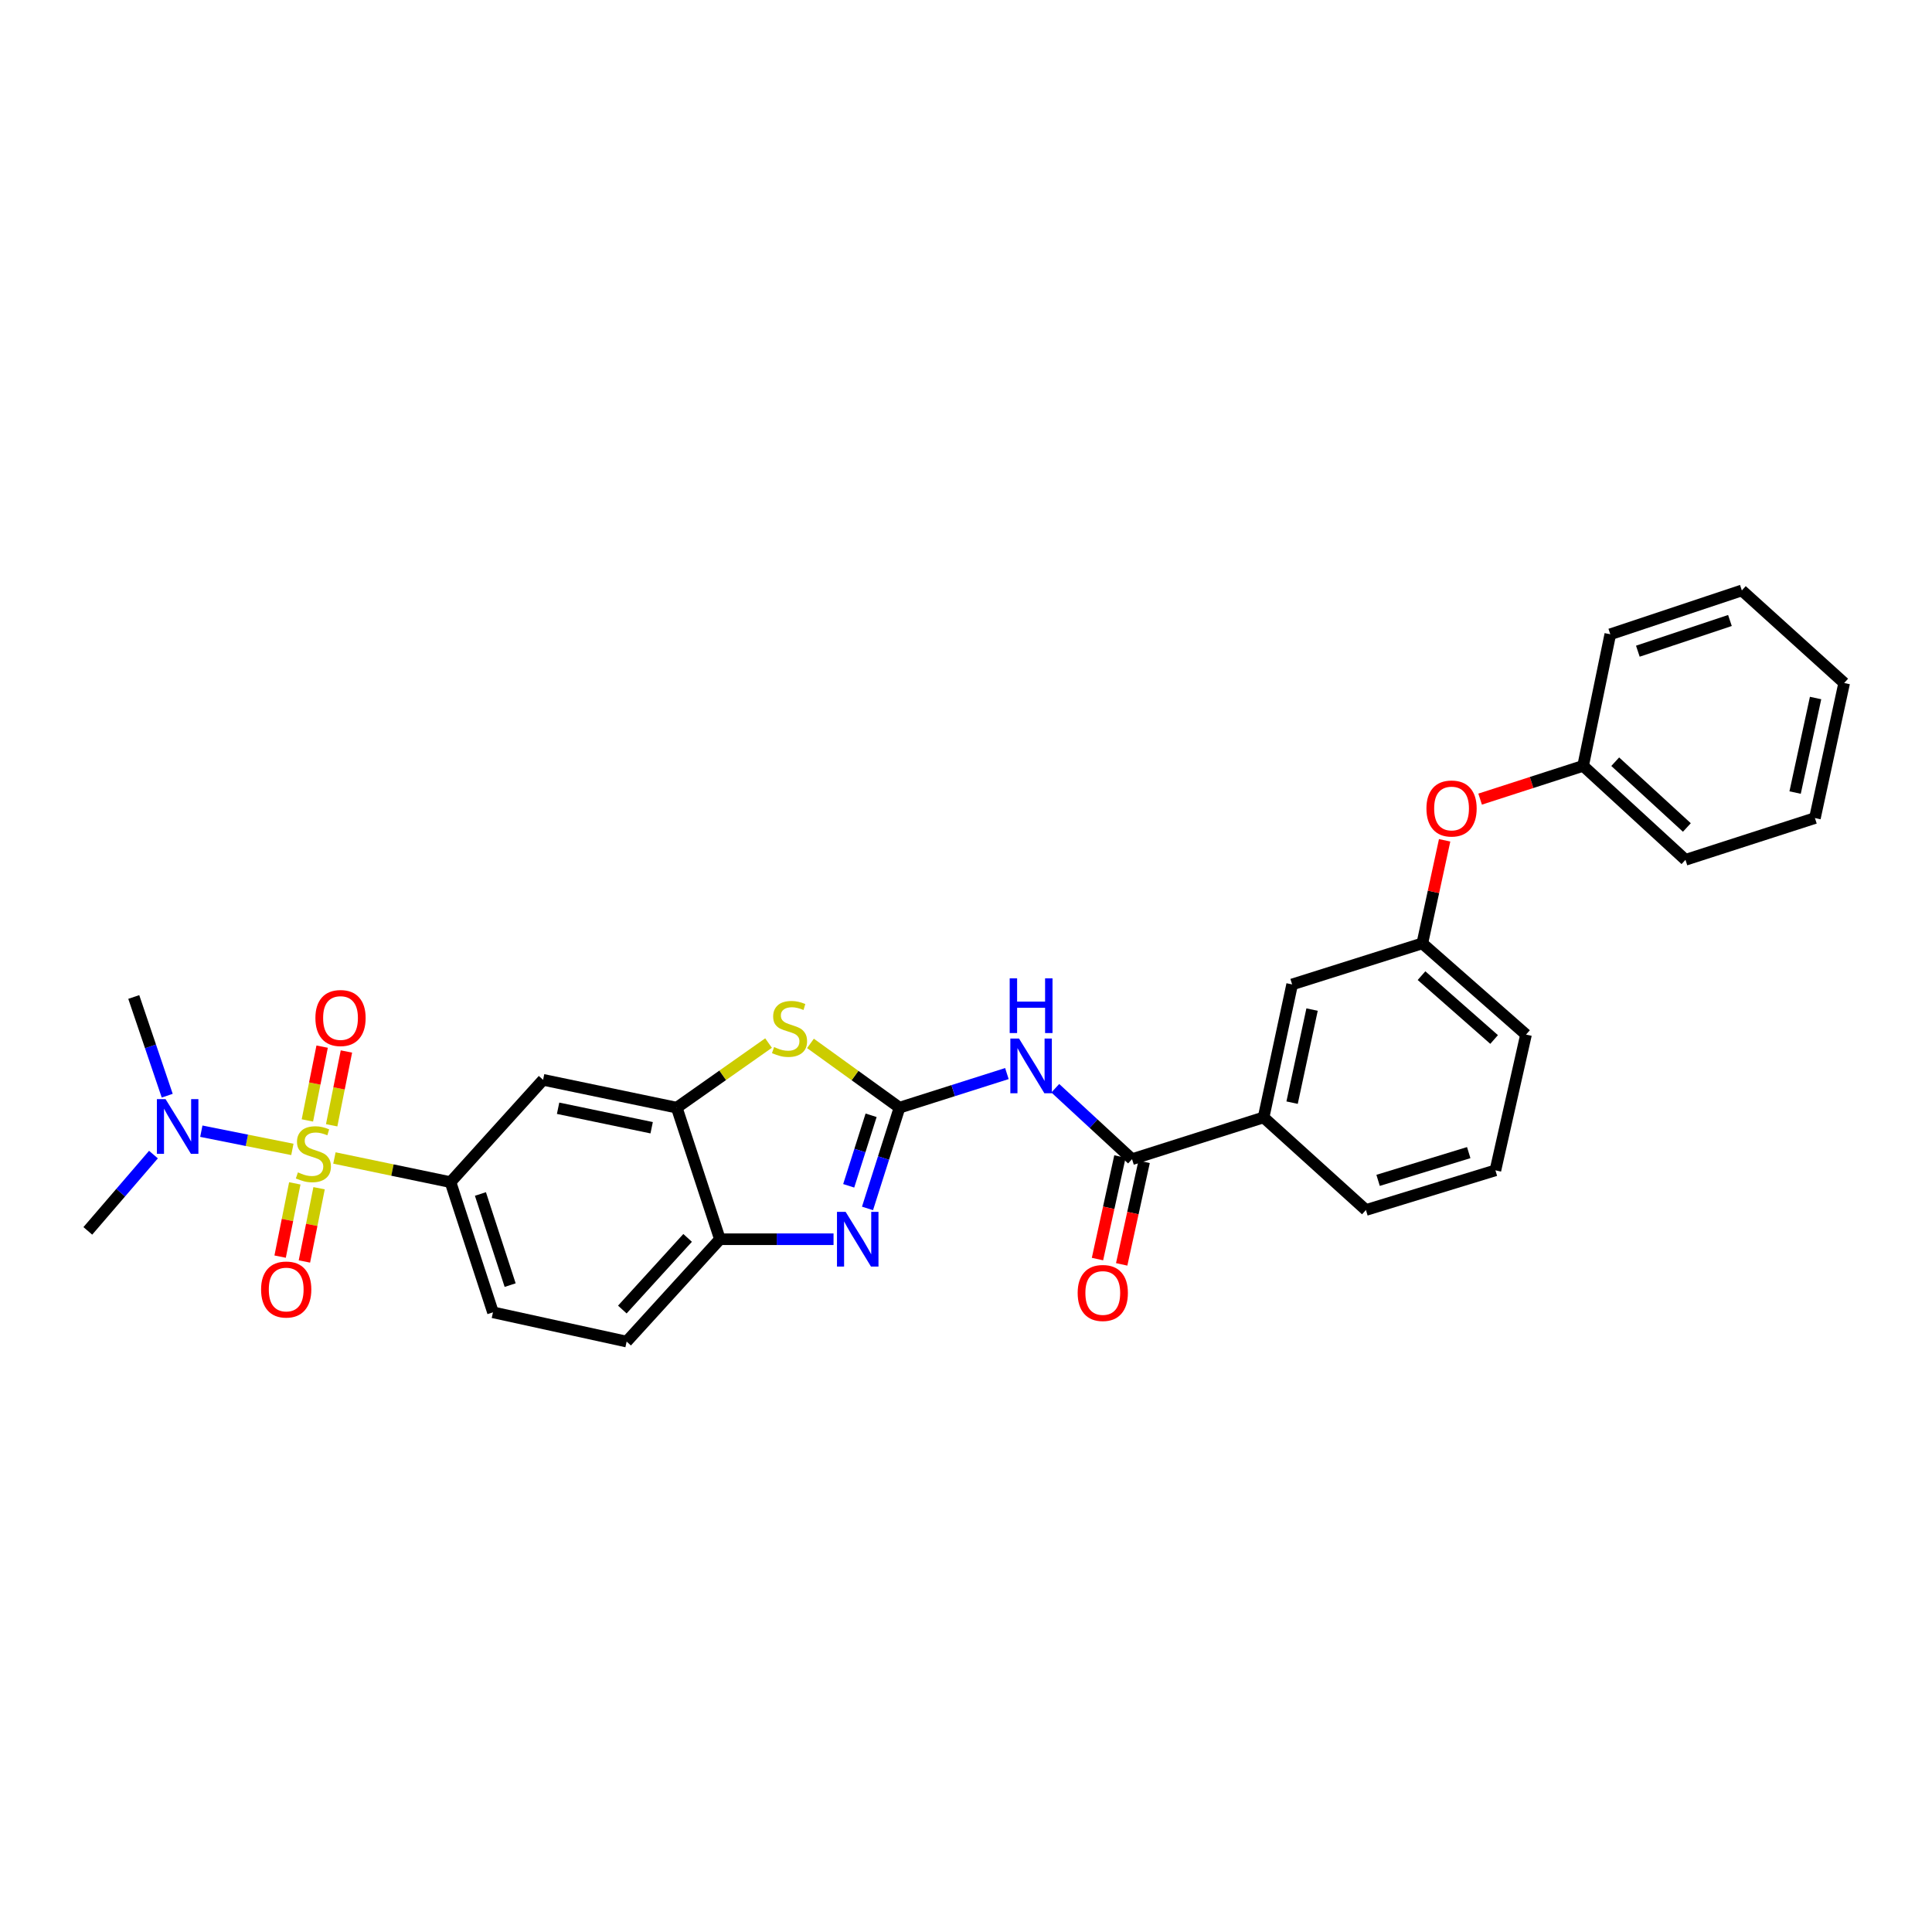<?xml version='1.0' encoding='iso-8859-1'?>
<svg version='1.1' baseProfile='full'
              xmlns='http://www.w3.org/2000/svg'
                      xmlns:rdkit='http://www.rdkit.org/xml'
                      xmlns:xlink='http://www.w3.org/1999/xlink'
                  xml:space='preserve'
width='1000px' height='1000px' viewBox='0 0 1000 1000'>
<!-- END OF HEADER -->
<rect style='opacity:1.0;fill:#FFFFFF;stroke:none' width='1000' height='1000' x='0' y='0'> </rect>
<path class='bond-4' d='M 173.098,599.367 L 203.139,605.619' style='fill:none;fill-rule:evenodd;stroke:#CCCC00;stroke-width:6px;stroke-linecap:butt;stroke-linejoin:miter;stroke-opacity:1' />
<path class='bond-4' d='M 203.139,605.619 L 233.18,611.872' style='fill:none;fill-rule:evenodd;stroke:#000000;stroke-width:6px;stroke-linecap:butt;stroke-linejoin:miter;stroke-opacity:1' />
<path class='bond-9' d='M 151.334,594.927 L 127.769,590.215' style='fill:none;fill-rule:evenodd;stroke:#CCCC00;stroke-width:6px;stroke-linecap:butt;stroke-linejoin:miter;stroke-opacity:1' />
<path class='bond-9' d='M 127.769,590.215 L 104.204,585.504' style='fill:none;fill-rule:evenodd;stroke:#0000FF;stroke-width:6px;stroke-linecap:butt;stroke-linejoin:miter;stroke-opacity:1' />
<path class='bond-10' d='M 152.582,612.513 L 148.788,631.469' style='fill:none;fill-rule:evenodd;stroke:#CCCC00;stroke-width:6px;stroke-linecap:butt;stroke-linejoin:miter;stroke-opacity:1' />
<path class='bond-10' d='M 148.788,631.469 L 144.993,650.425' style='fill:none;fill-rule:evenodd;stroke:#FF0000;stroke-width:6px;stroke-linecap:butt;stroke-linejoin:miter;stroke-opacity:1' />
<path class='bond-10' d='M 165.153,615.03 L 161.359,633.986' style='fill:none;fill-rule:evenodd;stroke:#CCCC00;stroke-width:6px;stroke-linecap:butt;stroke-linejoin:miter;stroke-opacity:1' />
<path class='bond-10' d='M 161.359,633.986 L 157.564,652.941' style='fill:none;fill-rule:evenodd;stroke:#FF0000;stroke-width:6px;stroke-linecap:butt;stroke-linejoin:miter;stroke-opacity:1' />
<path class='bond-11' d='M 171.672,582.445 L 175.49,563.346' style='fill:none;fill-rule:evenodd;stroke:#CCCC00;stroke-width:6px;stroke-linecap:butt;stroke-linejoin:miter;stroke-opacity:1' />
<path class='bond-11' d='M 175.49,563.346 L 179.309,544.247' style='fill:none;fill-rule:evenodd;stroke:#FF0000;stroke-width:6px;stroke-linecap:butt;stroke-linejoin:miter;stroke-opacity:1' />
<path class='bond-11' d='M 159.1,579.932 L 162.919,560.833' style='fill:none;fill-rule:evenodd;stroke:#CCCC00;stroke-width:6px;stroke-linecap:butt;stroke-linejoin:miter;stroke-opacity:1' />
<path class='bond-11' d='M 162.919,560.833 L 166.737,541.733' style='fill:none;fill-rule:evenodd;stroke:#FF0000;stroke-width:6px;stroke-linecap:butt;stroke-linejoin:miter;stroke-opacity:1' />
<path class='bond-0' d='M 465.584,573.325 L 442.541,556.694' style='fill:none;fill-rule:evenodd;stroke:#000000;stroke-width:6px;stroke-linecap:butt;stroke-linejoin:miter;stroke-opacity:1' />
<path class='bond-0' d='M 442.541,556.694 L 419.497,540.063' style='fill:none;fill-rule:evenodd;stroke:#CCCC00;stroke-width:6px;stroke-linecap:butt;stroke-linejoin:miter;stroke-opacity:1' />
<path class='bond-2' d='M 465.584,573.325 L 493.377,564.502' style='fill:none;fill-rule:evenodd;stroke:#000000;stroke-width:6px;stroke-linecap:butt;stroke-linejoin:miter;stroke-opacity:1' />
<path class='bond-2' d='M 493.377,564.502 L 521.17,555.678' style='fill:none;fill-rule:evenodd;stroke:#0000FF;stroke-width:6px;stroke-linecap:butt;stroke-linejoin:miter;stroke-opacity:1' />
<path class='bond-31' d='M 465.584,573.325 L 457.304,599.401' style='fill:none;fill-rule:evenodd;stroke:#000000;stroke-width:6px;stroke-linecap:butt;stroke-linejoin:miter;stroke-opacity:1' />
<path class='bond-31' d='M 457.304,599.401 L 449.024,625.476' style='fill:none;fill-rule:evenodd;stroke:#0000FF;stroke-width:6px;stroke-linecap:butt;stroke-linejoin:miter;stroke-opacity:1' />
<path class='bond-31' d='M 450.881,577.268 L 445.085,595.521' style='fill:none;fill-rule:evenodd;stroke:#000000;stroke-width:6px;stroke-linecap:butt;stroke-linejoin:miter;stroke-opacity:1' />
<path class='bond-31' d='M 445.085,595.521 L 439.289,613.774' style='fill:none;fill-rule:evenodd;stroke:#0000FF;stroke-width:6px;stroke-linecap:butt;stroke-linejoin:miter;stroke-opacity:1' />
<path class='bond-1' d='M 431.438,641.423 L 402.034,641.423' style='fill:none;fill-rule:evenodd;stroke:#0000FF;stroke-width:6px;stroke-linecap:butt;stroke-linejoin:miter;stroke-opacity:1' />
<path class='bond-1' d='M 402.034,641.423 L 372.63,641.423' style='fill:none;fill-rule:evenodd;stroke:#000000;stroke-width:6px;stroke-linecap:butt;stroke-linejoin:miter;stroke-opacity:1' />
<path class='bond-5' d='M 546.215,563.271 L 566.077,581.628' style='fill:none;fill-rule:evenodd;stroke:#0000FF;stroke-width:6px;stroke-linecap:butt;stroke-linejoin:miter;stroke-opacity:1' />
<path class='bond-5' d='M 566.077,581.628 L 585.939,599.984' style='fill:none;fill-rule:evenodd;stroke:#000000;stroke-width:6px;stroke-linecap:butt;stroke-linejoin:miter;stroke-opacity:1' />
<path class='bond-3' d='M 397.798,539.889 L 374.042,556.607' style='fill:none;fill-rule:evenodd;stroke:#CCCC00;stroke-width:6px;stroke-linecap:butt;stroke-linejoin:miter;stroke-opacity:1' />
<path class='bond-3' d='M 374.042,556.607 L 350.287,573.325' style='fill:none;fill-rule:evenodd;stroke:#000000;stroke-width:6px;stroke-linecap:butt;stroke-linejoin:miter;stroke-opacity:1' />
<path class='bond-8' d='M 233.18,611.872 L 281.107,558.917' style='fill:none;fill-rule:evenodd;stroke:#000000;stroke-width:6px;stroke-linecap:butt;stroke-linejoin:miter;stroke-opacity:1' />
<path class='bond-15' d='M 233.18,611.872 L 255.16,679.257' style='fill:none;fill-rule:evenodd;stroke:#000000;stroke-width:6px;stroke-linecap:butt;stroke-linejoin:miter;stroke-opacity:1' />
<path class='bond-15' d='M 248.665,618.004 L 264.051,665.174' style='fill:none;fill-rule:evenodd;stroke:#000000;stroke-width:6px;stroke-linecap:butt;stroke-linejoin:miter;stroke-opacity:1' />
<path class='bond-12' d='M 585.939,599.984 L 654.036,578.368' style='fill:none;fill-rule:evenodd;stroke:#000000;stroke-width:6px;stroke-linecap:butt;stroke-linejoin:miter;stroke-opacity:1' />
<path class='bond-13' d='M 579.677,598.614 L 573.867,625.155' style='fill:none;fill-rule:evenodd;stroke:#000000;stroke-width:6px;stroke-linecap:butt;stroke-linejoin:miter;stroke-opacity:1' />
<path class='bond-13' d='M 573.867,625.155 L 568.057,651.696' style='fill:none;fill-rule:evenodd;stroke:#FF0000;stroke-width:6px;stroke-linecap:butt;stroke-linejoin:miter;stroke-opacity:1' />
<path class='bond-13' d='M 592.201,601.355 L 586.391,627.897' style='fill:none;fill-rule:evenodd;stroke:#000000;stroke-width:6px;stroke-linecap:butt;stroke-linejoin:miter;stroke-opacity:1' />
<path class='bond-13' d='M 586.391,627.897 L 580.581,654.438' style='fill:none;fill-rule:evenodd;stroke:#FF0000;stroke-width:6px;stroke-linecap:butt;stroke-linejoin:miter;stroke-opacity:1' />
<path class='bond-6' d='M 350.287,573.325 L 281.107,558.917' style='fill:none;fill-rule:evenodd;stroke:#000000;stroke-width:6px;stroke-linecap:butt;stroke-linejoin:miter;stroke-opacity:1' />
<path class='bond-6' d='M 337.296,583.715 L 288.87,573.629' style='fill:none;fill-rule:evenodd;stroke:#000000;stroke-width:6px;stroke-linecap:butt;stroke-linejoin:miter;stroke-opacity:1' />
<path class='bond-30' d='M 350.287,573.325 L 372.63,641.423' style='fill:none;fill-rule:evenodd;stroke:#000000;stroke-width:6px;stroke-linecap:butt;stroke-linejoin:miter;stroke-opacity:1' />
<path class='bond-7' d='M 372.63,641.423 L 324.347,694.399' style='fill:none;fill-rule:evenodd;stroke:#000000;stroke-width:6px;stroke-linecap:butt;stroke-linejoin:miter;stroke-opacity:1' />
<path class='bond-7' d='M 355.912,640.733 L 322.114,677.817' style='fill:none;fill-rule:evenodd;stroke:#000000;stroke-width:6px;stroke-linecap:butt;stroke-linejoin:miter;stroke-opacity:1' />
<path class='bond-22' d='M 79.427,597.61 L 62.441,617.355' style='fill:none;fill-rule:evenodd;stroke:#0000FF;stroke-width:6px;stroke-linecap:butt;stroke-linejoin:miter;stroke-opacity:1' />
<path class='bond-22' d='M 62.441,617.355 L 45.455,637.099' style='fill:none;fill-rule:evenodd;stroke:#000000;stroke-width:6px;stroke-linecap:butt;stroke-linejoin:miter;stroke-opacity:1' />
<path class='bond-23' d='M 86.551,567.126 L 77.894,541.583' style='fill:none;fill-rule:evenodd;stroke:#0000FF;stroke-width:6px;stroke-linecap:butt;stroke-linejoin:miter;stroke-opacity:1' />
<path class='bond-23' d='M 77.894,541.583 L 69.236,516.04' style='fill:none;fill-rule:evenodd;stroke:#000000;stroke-width:6px;stroke-linecap:butt;stroke-linejoin:miter;stroke-opacity:1' />
<path class='bond-14' d='M 654.036,578.368 L 668.808,509.544' style='fill:none;fill-rule:evenodd;stroke:#000000;stroke-width:6px;stroke-linecap:butt;stroke-linejoin:miter;stroke-opacity:1' />
<path class='bond-14' d='M 668.787,570.735 L 679.127,522.558' style='fill:none;fill-rule:evenodd;stroke:#000000;stroke-width:6px;stroke-linecap:butt;stroke-linejoin:miter;stroke-opacity:1' />
<path class='bond-20' d='M 654.036,578.368 L 706.999,626.295' style='fill:none;fill-rule:evenodd;stroke:#000000;stroke-width:6px;stroke-linecap:butt;stroke-linejoin:miter;stroke-opacity:1' />
<path class='bond-17' d='M 668.808,509.544 L 736.194,488.284' style='fill:none;fill-rule:evenodd;stroke:#000000;stroke-width:6px;stroke-linecap:butt;stroke-linejoin:miter;stroke-opacity:1' />
<path class='bond-16' d='M 255.16,679.257 L 324.347,694.399' style='fill:none;fill-rule:evenodd;stroke:#000000;stroke-width:6px;stroke-linecap:butt;stroke-linejoin:miter;stroke-opacity:1' />
<path class='bond-18' d='M 736.194,488.284 L 741.967,461.615' style='fill:none;fill-rule:evenodd;stroke:#000000;stroke-width:6px;stroke-linecap:butt;stroke-linejoin:miter;stroke-opacity:1' />
<path class='bond-18' d='M 741.967,461.615 L 747.74,434.946' style='fill:none;fill-rule:evenodd;stroke:#FF0000;stroke-width:6px;stroke-linecap:butt;stroke-linejoin:miter;stroke-opacity:1' />
<path class='bond-32' d='M 736.194,488.284 L 789.868,535.498' style='fill:none;fill-rule:evenodd;stroke:#000000;stroke-width:6px;stroke-linecap:butt;stroke-linejoin:miter;stroke-opacity:1' />
<path class='bond-32' d='M 735.777,504.992 L 773.349,538.042' style='fill:none;fill-rule:evenodd;stroke:#000000;stroke-width:6px;stroke-linecap:butt;stroke-linejoin:miter;stroke-opacity:1' />
<path class='bond-19' d='M 766.111,413.622 L 792.765,405.013' style='fill:none;fill-rule:evenodd;stroke:#FF0000;stroke-width:6px;stroke-linecap:butt;stroke-linejoin:miter;stroke-opacity:1' />
<path class='bond-19' d='M 792.765,405.013 L 819.419,396.404' style='fill:none;fill-rule:evenodd;stroke:#000000;stroke-width:6px;stroke-linecap:butt;stroke-linejoin:miter;stroke-opacity:1' />
<path class='bond-25' d='M 819.419,396.404 L 872.396,445.043' style='fill:none;fill-rule:evenodd;stroke:#000000;stroke-width:6px;stroke-linecap:butt;stroke-linejoin:miter;stroke-opacity:1' />
<path class='bond-25' d='M 836.036,394.257 L 873.12,428.304' style='fill:none;fill-rule:evenodd;stroke:#000000;stroke-width:6px;stroke-linecap:butt;stroke-linejoin:miter;stroke-opacity:1' />
<path class='bond-26' d='M 819.419,396.404 L 833.479,328.3' style='fill:none;fill-rule:evenodd;stroke:#000000;stroke-width:6px;stroke-linecap:butt;stroke-linejoin:miter;stroke-opacity:1' />
<path class='bond-21' d='M 706.999,626.295 L 774.021,605.768' style='fill:none;fill-rule:evenodd;stroke:#000000;stroke-width:6px;stroke-linecap:butt;stroke-linejoin:miter;stroke-opacity:1' />
<path class='bond-21' d='M 713.298,610.957 L 760.213,596.589' style='fill:none;fill-rule:evenodd;stroke:#000000;stroke-width:6px;stroke-linecap:butt;stroke-linejoin:miter;stroke-opacity:1' />
<path class='bond-24' d='M 774.021,605.768 L 789.868,535.498' style='fill:none;fill-rule:evenodd;stroke:#000000;stroke-width:6px;stroke-linecap:butt;stroke-linejoin:miter;stroke-opacity:1' />
<path class='bond-28' d='M 872.396,445.043 L 939.403,423.427' style='fill:none;fill-rule:evenodd;stroke:#000000;stroke-width:6px;stroke-linecap:butt;stroke-linejoin:miter;stroke-opacity:1' />
<path class='bond-27' d='M 833.479,328.3 L 901.576,305.601' style='fill:none;fill-rule:evenodd;stroke:#000000;stroke-width:6px;stroke-linecap:butt;stroke-linejoin:miter;stroke-opacity:1' />
<path class='bond-27' d='M 847.747,337.058 L 895.416,321.168' style='fill:none;fill-rule:evenodd;stroke:#000000;stroke-width:6px;stroke-linecap:butt;stroke-linejoin:miter;stroke-opacity:1' />
<path class='bond-29' d='M 901.576,305.601 L 954.545,353.52' style='fill:none;fill-rule:evenodd;stroke:#000000;stroke-width:6px;stroke-linecap:butt;stroke-linejoin:miter;stroke-opacity:1' />
<path class='bond-33' d='M 939.403,423.427 L 954.545,353.52' style='fill:none;fill-rule:evenodd;stroke:#000000;stroke-width:6px;stroke-linecap:butt;stroke-linejoin:miter;stroke-opacity:1' />
<path class='bond-33' d='M 929.145,410.227 L 939.744,361.292' style='fill:none;fill-rule:evenodd;stroke:#000000;stroke-width:6px;stroke-linecap:butt;stroke-linejoin:miter;stroke-opacity:1' />
<path  class='atom-0' d='M 154.205 606.82
Q 154.525 606.94, 155.845 607.5
Q 157.165 608.06, 158.605 608.42
Q 160.085 608.74, 161.525 608.74
Q 164.205 608.74, 165.765 607.46
Q 167.325 606.14, 167.325 603.86
Q 167.325 602.3, 166.525 601.34
Q 165.765 600.38, 164.565 599.86
Q 163.365 599.34, 161.365 598.74
Q 158.845 597.98, 157.325 597.26
Q 155.845 596.54, 154.765 595.02
Q 153.725 593.5, 153.725 590.94
Q 153.725 587.38, 156.125 585.18
Q 158.565 582.98, 163.365 582.98
Q 166.645 582.98, 170.365 584.54
L 169.445 587.62
Q 166.045 586.22, 163.485 586.22
Q 160.725 586.22, 159.205 587.38
Q 157.685 588.5, 157.725 590.46
Q 157.725 591.98, 158.485 592.9
Q 159.285 593.82, 160.405 594.34
Q 161.565 594.86, 163.485 595.46
Q 166.045 596.26, 167.565 597.06
Q 169.085 597.86, 170.165 599.5
Q 171.285 601.1, 171.285 603.86
Q 171.285 607.78, 168.645 609.9
Q 166.045 611.98, 161.685 611.98
Q 159.165 611.98, 157.245 611.42
Q 155.365 610.9, 153.125 609.98
L 154.205 606.82
' fill='#CCCC00'/>
<path  class='atom-2' d='M 437.701 627.263
L 446.981 642.263
Q 447.901 643.743, 449.381 646.423
Q 450.861 649.103, 450.941 649.263
L 450.941 627.263
L 454.701 627.263
L 454.701 655.583
L 450.821 655.583
L 440.861 639.183
Q 439.701 637.263, 438.461 635.063
Q 437.261 632.863, 436.901 632.183
L 436.901 655.583
L 433.221 655.583
L 433.221 627.263
L 437.701 627.263
' fill='#0000FF'/>
<path  class='atom-3' d='M 527.436 537.542
L 536.716 552.542
Q 537.636 554.022, 539.116 556.702
Q 540.596 559.382, 540.676 559.542
L 540.676 537.542
L 544.436 537.542
L 544.436 565.862
L 540.556 565.862
L 530.596 549.462
Q 529.436 547.542, 528.196 545.342
Q 526.996 543.142, 526.636 542.462
L 526.636 565.862
L 522.956 565.862
L 522.956 537.542
L 527.436 537.542
' fill='#0000FF'/>
<path  class='atom-3' d='M 522.616 506.39
L 526.456 506.39
L 526.456 518.43
L 540.936 518.43
L 540.936 506.39
L 544.776 506.39
L 544.776 534.71
L 540.936 534.71
L 540.936 521.63
L 526.456 521.63
L 526.456 534.71
L 522.616 534.71
L 522.616 506.39
' fill='#0000FF'/>
<path  class='atom-4' d='M 400.662 541.963
Q 400.982 542.083, 402.302 542.643
Q 403.622 543.203, 405.062 543.563
Q 406.542 543.883, 407.982 543.883
Q 410.662 543.883, 412.222 542.603
Q 413.782 541.283, 413.782 539.003
Q 413.782 537.443, 412.982 536.483
Q 412.222 535.523, 411.022 535.003
Q 409.822 534.483, 407.822 533.883
Q 405.302 533.123, 403.782 532.403
Q 402.302 531.683, 401.222 530.163
Q 400.182 528.643, 400.182 526.083
Q 400.182 522.523, 402.582 520.323
Q 405.022 518.123, 409.822 518.123
Q 413.102 518.123, 416.822 519.683
L 415.902 522.763
Q 412.502 521.363, 409.942 521.363
Q 407.182 521.363, 405.662 522.523
Q 404.142 523.643, 404.182 525.603
Q 404.182 527.123, 404.942 528.043
Q 405.742 528.963, 406.862 529.483
Q 408.022 530.003, 409.942 530.603
Q 412.502 531.403, 414.022 532.203
Q 415.542 533.003, 416.622 534.643
Q 417.742 536.243, 417.742 539.003
Q 417.742 542.923, 415.102 545.043
Q 412.502 547.123, 408.142 547.123
Q 405.622 547.123, 403.702 546.563
Q 401.822 546.043, 399.582 545.123
L 400.662 541.963
' fill='#CCCC00'/>
<path  class='atom-10' d='M 85.69 568.894
L 94.97 583.894
Q 95.89 585.374, 97.37 588.054
Q 98.85 590.734, 98.93 590.894
L 98.93 568.894
L 102.69 568.894
L 102.69 597.214
L 98.81 597.214
L 88.85 580.814
Q 87.69 578.894, 86.45 576.694
Q 85.25 574.494, 84.89 573.814
L 84.89 597.214
L 81.21 597.214
L 81.21 568.894
L 85.69 568.894
' fill='#0000FF'/>
<path  class='atom-11' d='M 135.138 667.45
Q 135.138 660.65, 138.498 656.85
Q 141.858 653.05, 148.138 653.05
Q 154.418 653.05, 157.778 656.85
Q 161.138 660.65, 161.138 667.45
Q 161.138 674.33, 157.738 678.25
Q 154.338 682.13, 148.138 682.13
Q 141.898 682.13, 138.498 678.25
Q 135.138 674.37, 135.138 667.45
M 148.138 678.93
Q 152.458 678.93, 154.778 676.05
Q 157.138 673.13, 157.138 667.45
Q 157.138 661.89, 154.778 659.09
Q 152.458 656.25, 148.138 656.25
Q 143.818 656.25, 141.458 659.05
Q 139.138 661.85, 139.138 667.45
Q 139.138 673.17, 141.458 676.05
Q 143.818 678.93, 148.138 678.93
' fill='#FF0000'/>
<path  class='atom-12' d='M 163.251 526.924
Q 163.251 520.124, 166.611 516.324
Q 169.971 512.524, 176.251 512.524
Q 182.531 512.524, 185.891 516.324
Q 189.251 520.124, 189.251 526.924
Q 189.251 533.804, 185.851 537.724
Q 182.451 541.604, 176.251 541.604
Q 170.011 541.604, 166.611 537.724
Q 163.251 533.844, 163.251 526.924
M 176.251 538.404
Q 180.571 538.404, 182.891 535.524
Q 185.251 532.604, 185.251 526.924
Q 185.251 521.364, 182.891 518.564
Q 180.571 515.724, 176.251 515.724
Q 171.931 515.724, 169.571 518.524
Q 167.251 521.324, 167.251 526.924
Q 167.251 532.644, 169.571 535.524
Q 171.931 538.404, 176.251 538.404
' fill='#FF0000'/>
<path  class='atom-14' d='M 557.797 669.237
Q 557.797 662.437, 561.157 658.637
Q 564.517 654.837, 570.797 654.837
Q 577.077 654.837, 580.437 658.637
Q 583.797 662.437, 583.797 669.237
Q 583.797 676.117, 580.397 680.037
Q 576.997 683.917, 570.797 683.917
Q 564.557 683.917, 561.157 680.037
Q 557.797 676.157, 557.797 669.237
M 570.797 680.717
Q 575.117 680.717, 577.437 677.837
Q 579.797 674.917, 579.797 669.237
Q 579.797 663.677, 577.437 660.877
Q 575.117 658.037, 570.797 658.037
Q 566.477 658.037, 564.117 660.837
Q 561.797 663.637, 561.797 669.237
Q 561.797 674.957, 564.117 677.837
Q 566.477 680.717, 570.797 680.717
' fill='#FF0000'/>
<path  class='atom-19' d='M 738.322 418.478
Q 738.322 411.678, 741.682 407.878
Q 745.042 404.078, 751.322 404.078
Q 757.602 404.078, 760.962 407.878
Q 764.322 411.678, 764.322 418.478
Q 764.322 425.358, 760.922 429.278
Q 757.522 433.158, 751.322 433.158
Q 745.082 433.158, 741.682 429.278
Q 738.322 425.398, 738.322 418.478
M 751.322 429.958
Q 755.642 429.958, 757.962 427.078
Q 760.322 424.158, 760.322 418.478
Q 760.322 412.918, 757.962 410.118
Q 755.642 407.278, 751.322 407.278
Q 747.002 407.278, 744.642 410.078
Q 742.322 412.878, 742.322 418.478
Q 742.322 424.198, 744.642 427.078
Q 747.002 429.958, 751.322 429.958
' fill='#FF0000'/>
</svg>
